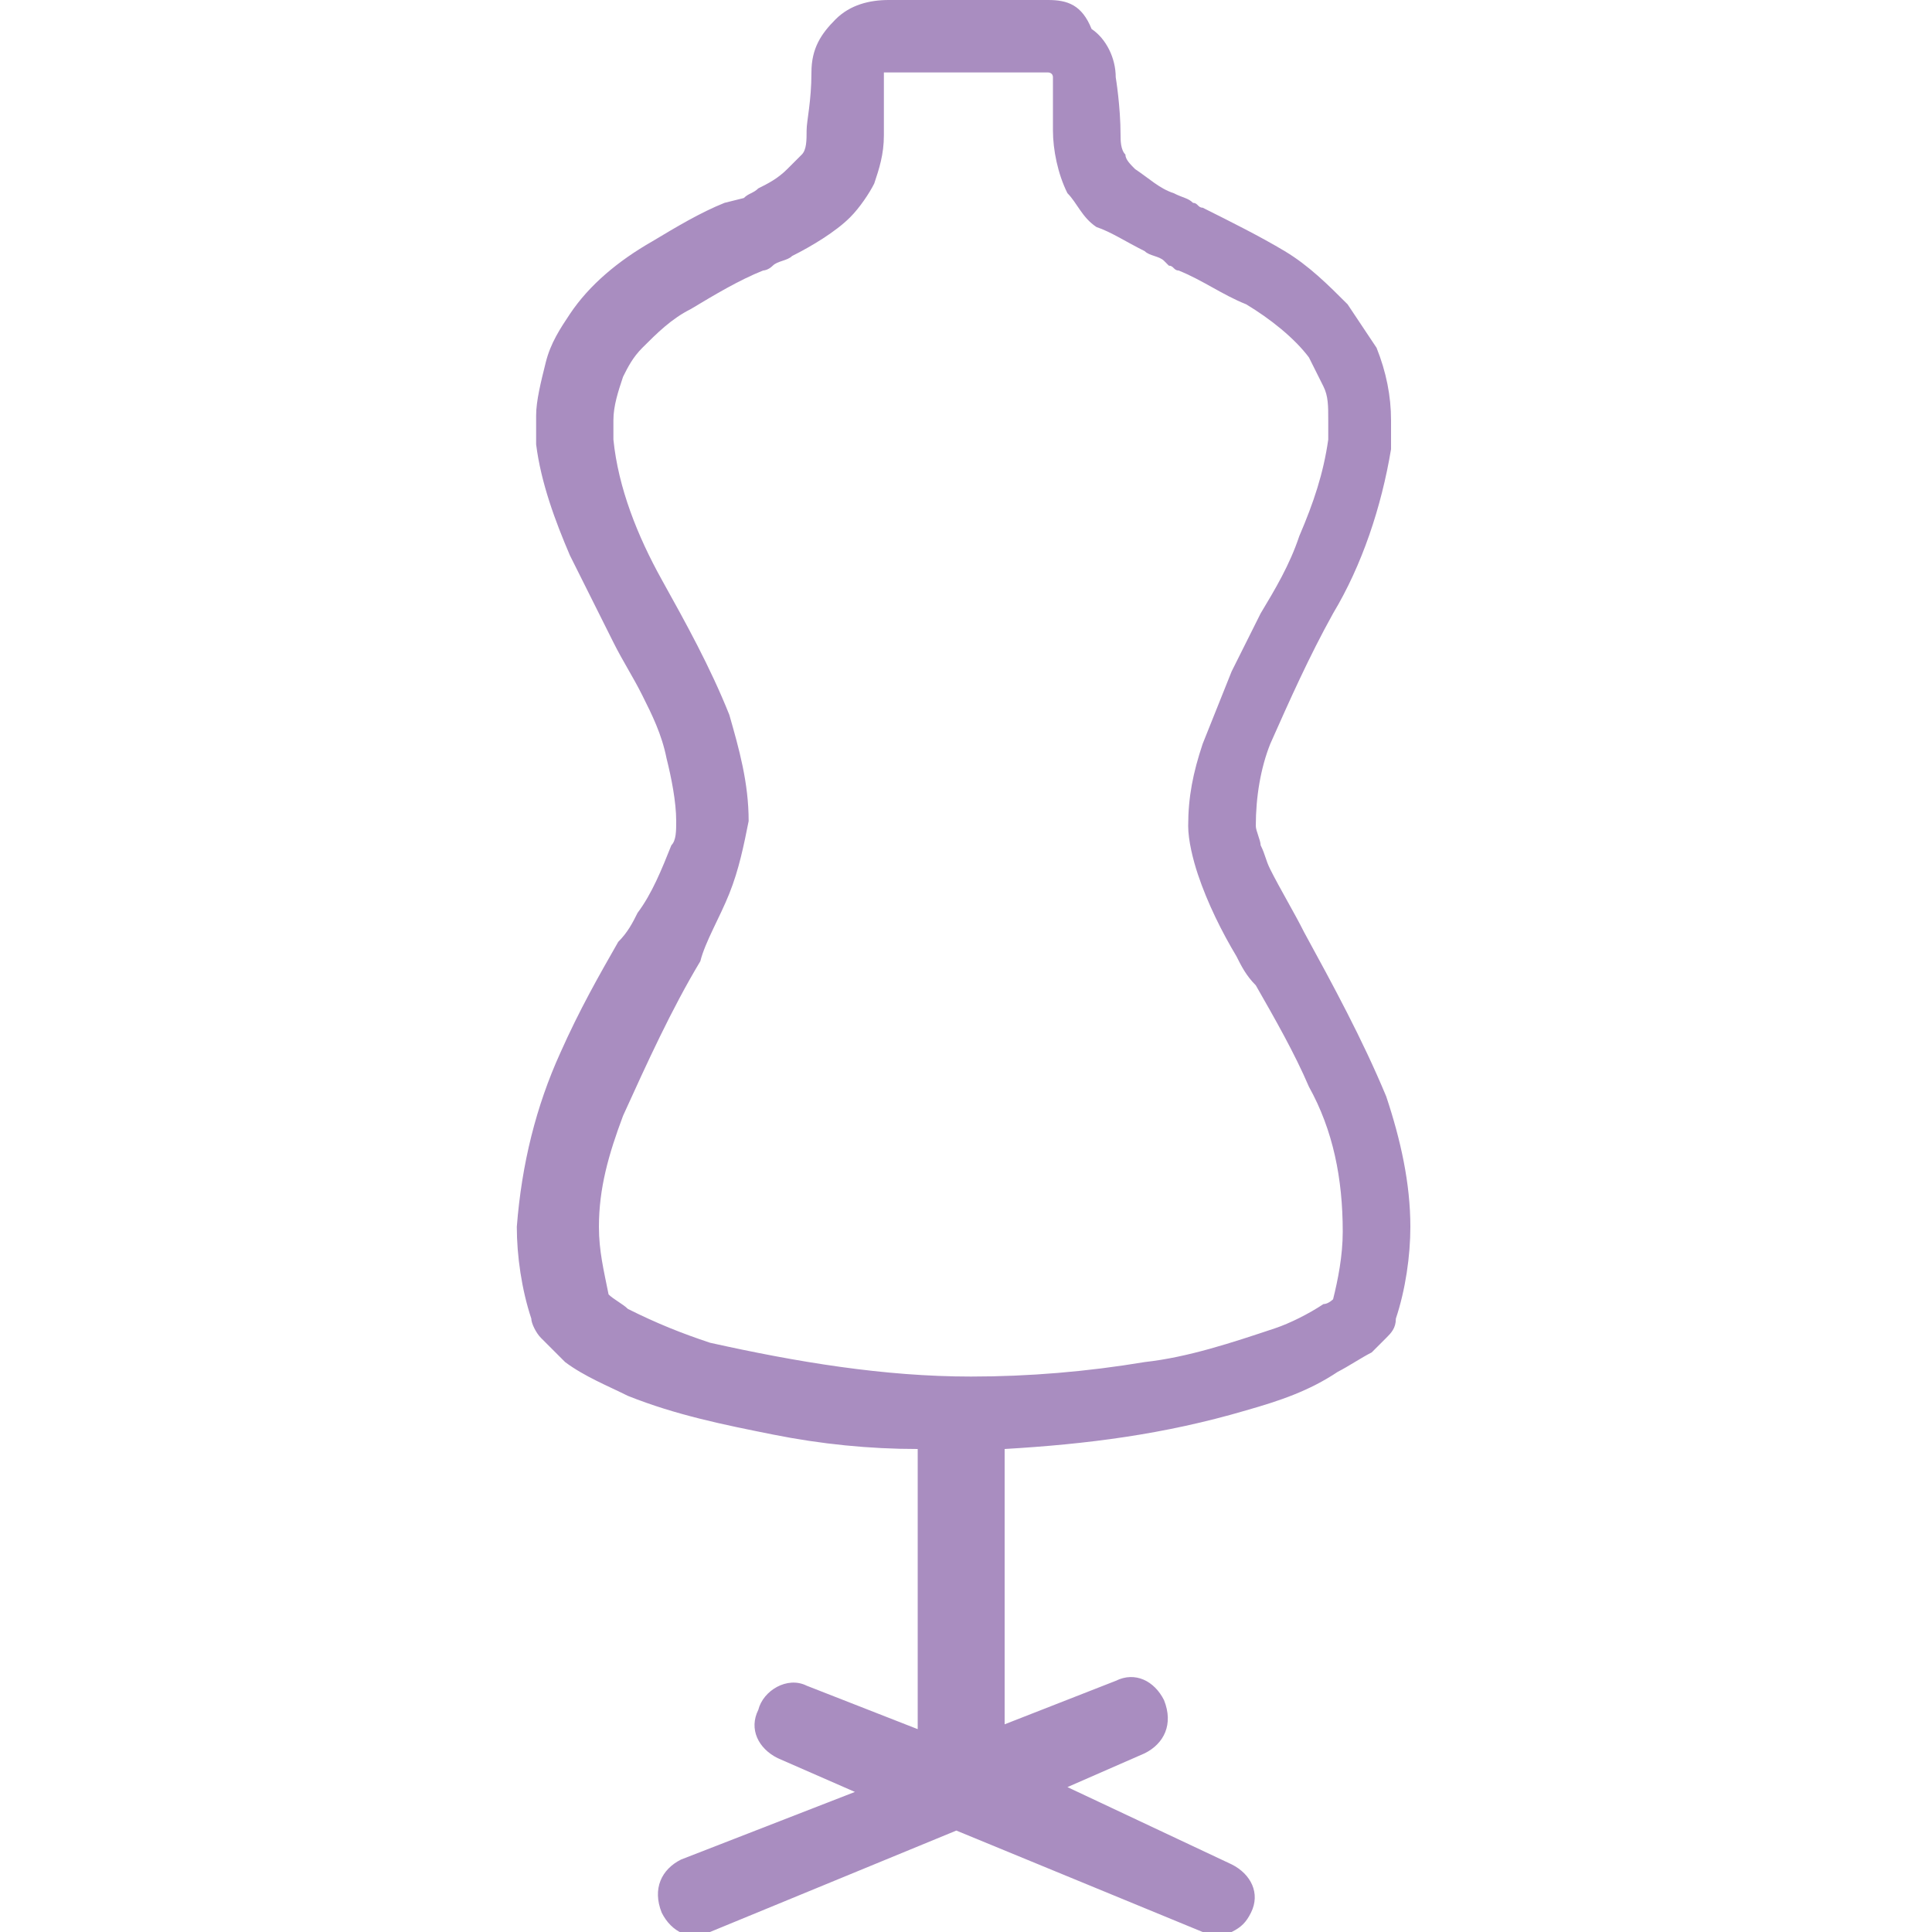 <?xml version="1.0" encoding="utf-8"?>
<!-- Generator: Adobe Illustrator 26.3.1, SVG Export Plug-In . SVG Version: 6.00 Build 0)  -->
<svg version="1.1" id="グループ_515" xmlns="http://www.w3.org/2000/svg" xmlns:xlink="http://www.w3.org/1999/xlink" x="0px"
	 y="0px" viewBox="0 0 40 40" style="enable-background:new 0 0 40 40;" xml:space="preserve">
<style type="text/css">
	.st0{fill:#A98DC0;}
</style>
<path class="st0" d="M28.7,22.7l-0.1,0v0h0L28.7,22.7c-0.5-1.2-1.1-2.3-1.7-3.4c-0.2-0.4-0.5-0.9-0.7-1.3c-0.1-0.2-0.1-0.3-0.2-0.5
	c0-0.1-0.1-0.3-0.1-0.4c0-0.6,0.1-1.2,0.3-1.7c0.4-0.9,0.8-1.8,1.3-2.7c0.6-1,1-2.2,1.2-3.4c0-0.2,0-0.4,0-0.6c0-0.5-0.1-1-0.3-1.5
	c-0.2-0.3-0.4-0.6-0.6-0.9c-0.4-0.4-0.8-0.8-1.3-1.1c-0.5-0.3-1.1-0.6-1.7-0.9c-0.1,0-0.1-0.1-0.2-0.1c-0.1-0.1-0.2-0.1-0.4-0.2
	c-0.3-0.1-0.5-0.3-0.8-0.5c-0.1-0.1-0.2-0.2-0.2-0.3c-0.1-0.1-0.1-0.3-0.1-0.4c0-0.6-0.1-1.2-0.1-1.2c0-0.4-0.2-0.8-0.5-1
	C22.4,0.1,22.1,0,21.7,0c0,0,0,0,0,0h-3.3c0,0,0,0,0,0c-0.4,0-0.8,0.1-1.1,0.4c-0.3,0.3-0.5,0.6-0.5,1.1c0,0.6-0.1,1-0.1,1.2
	c0,0.2,0,0.4-0.1,0.5c-0.1,0.1-0.2,0.2-0.3,0.3c-0.2,0.2-0.4,0.3-0.6,0.4C15.6,4,15.5,4,15.4,4.1L15,4.2c-0.5,0.2-1,0.5-1.5,0.8
	c-0.7,0.4-1.3,0.9-1.7,1.5c-0.2,0.3-0.4,0.6-0.5,1c-0.1,0.4-0.2,0.8-0.2,1.1c0,0.2,0,0.4,0,0.6c0.1,0.8,0.4,1.6,0.7,2.3
	c0.3,0.6,0.6,1.2,0.9,1.8c0.2,0.4,0.4,0.7,0.6,1.1c0.2,0.4,0.4,0.8,0.5,1.3c0.1,0.4,0.2,0.9,0.2,1.3c0,0.2,0,0.4-0.1,0.5
	c-0.2,0.5-0.4,1-0.7,1.4c-0.1,0.2-0.2,0.4-0.4,0.6c-0.4,0.7-0.8,1.4-1.2,2.3c-0.5,1.1-0.8,2.3-0.9,3.6c0,0.6,0.1,1.3,0.3,1.9
	c0,0.1,0.1,0.3,0.2,0.4c0.2,0.2,0.3,0.3,0.5,0.5c0.4,0.3,0.9,0.5,1.3,0.7c1,0.4,2,0.6,3,0.8c1,0.2,2,0.3,3,0.3v5.8l-2.3-0.9
	c-0.4-0.2-0.9,0.1-1,0.5c-0.2,0.4,0,0.8,0.4,1l1.6,0.7l-3.6,1.4c-0.4,0.2-0.6,0.6-0.4,1.1c0.2,0.4,0.6,0.6,1,0.4l5.1-2.1l5.1,2.1
	c0.1,0,0.2,0.1,0.3,0.1c0.1,0,0.2,0,0.3-0.1c0.2-0.1,0.3-0.2,0.4-0.4c0.2-0.4,0-0.8-0.4-1L22.1,37l1.6-0.7c0.4-0.2,0.6-0.6,0.4-1.1
	c-0.2-0.4-0.6-0.6-1-0.4l-2.3,0.9V30c1.7-0.1,3.3-0.3,5-0.8c0.7-0.2,1.3-0.4,1.9-0.8c0.2-0.1,0.5-0.3,0.7-0.4
	c0.1-0.1,0.2-0.2,0.3-0.3c0.1-0.1,0.2-0.2,0.2-0.4c0.2-0.6,0.3-1.3,0.3-1.9C29.2,24.5,29,23.6,28.7,22.7z M15.1,18.5
	c0.2-0.5,0.3-1,0.4-1.5c0-0.8-0.2-1.5-0.4-2.2c-0.4-1-0.9-1.9-1.4-2.8c-0.5-0.9-0.9-1.9-1-2.9c0-0.1,0-0.3,0-0.4
	c0-0.3,0.1-0.6,0.2-0.9c0.1-0.2,0.2-0.4,0.4-0.6c0.3-0.3,0.6-0.6,1-0.8c0.5-0.3,1-0.6,1.5-0.8c0,0,0.1,0,0.2-0.1
	c0.1-0.1,0.3-0.1,0.4-0.2c0.4-0.2,0.9-0.5,1.2-0.8c0.2-0.2,0.4-0.5,0.5-0.7c0.1-0.3,0.2-0.6,0.2-1c0-0.3,0-0.6,0-0.8
	c0-0.1,0-0.2,0-0.3V1.6c0,0,0,0,0-0.1c0,0,0.1,0,0.1,0h3.3c0,0,0,0,0,0c0,0,0.1,0,0.1,0.1c0,0,0,0,0,0l0,0c0,0.1,0,0.6,0,1.1
	c0,0.4,0.1,0.9,0.3,1.3c0.2,0.2,0.3,0.5,0.6,0.7C23,4.8,23.3,5,23.7,5.2c0.1,0.1,0.3,0.1,0.4,0.2l0.1,0.1c0.1,0,0.1,0.1,0.2,0.1
	c0.5,0.2,0.9,0.5,1.4,0.7c0.5,0.3,1,0.7,1.3,1.1c0.1,0.2,0.2,0.4,0.3,0.6c0.1,0.2,0.1,0.4,0.1,0.7c0,0.1,0,0.3,0,0.4
	c-0.1,0.7-0.3,1.3-0.6,2c-0.2,0.6-0.5,1.1-0.8,1.6c-0.2,0.4-0.4,0.8-0.6,1.2c-0.2,0.5-0.4,1-0.6,1.5c-0.2,0.6-0.3,1.1-0.3,1.7
	c0,0.3,0.1,0.7,0.2,1c0.2,0.6,0.5,1.2,0.8,1.7c0.1,0.2,0.2,0.4,0.4,0.6c0.4,0.7,0.8,1.4,1.1,2.1c0.5,0.9,0.7,1.9,0.7,3
	c0,0.5-0.1,1-0.2,1.4c0,0-0.1,0.1-0.2,0.1c-0.3,0.2-0.7,0.4-1,0.5c-0.9,0.3-1.8,0.6-2.7,0.7c-1.2,0.2-2.4,0.3-3.6,0.3c0,0,0,0,0,0
	c-1.8,0-3.6-0.3-5.4-0.7c-0.6-0.2-1.1-0.4-1.7-0.7c-0.1-0.1-0.3-0.2-0.4-0.3c0,0,0,0,0,0c-0.1-0.5-0.2-0.9-0.2-1.4
	c0-0.8,0.2-1.5,0.5-2.3c0.5-1.1,1-2.2,1.6-3.2C14.6,19.5,14.9,19,15.1,18.5z"/>
</svg>
